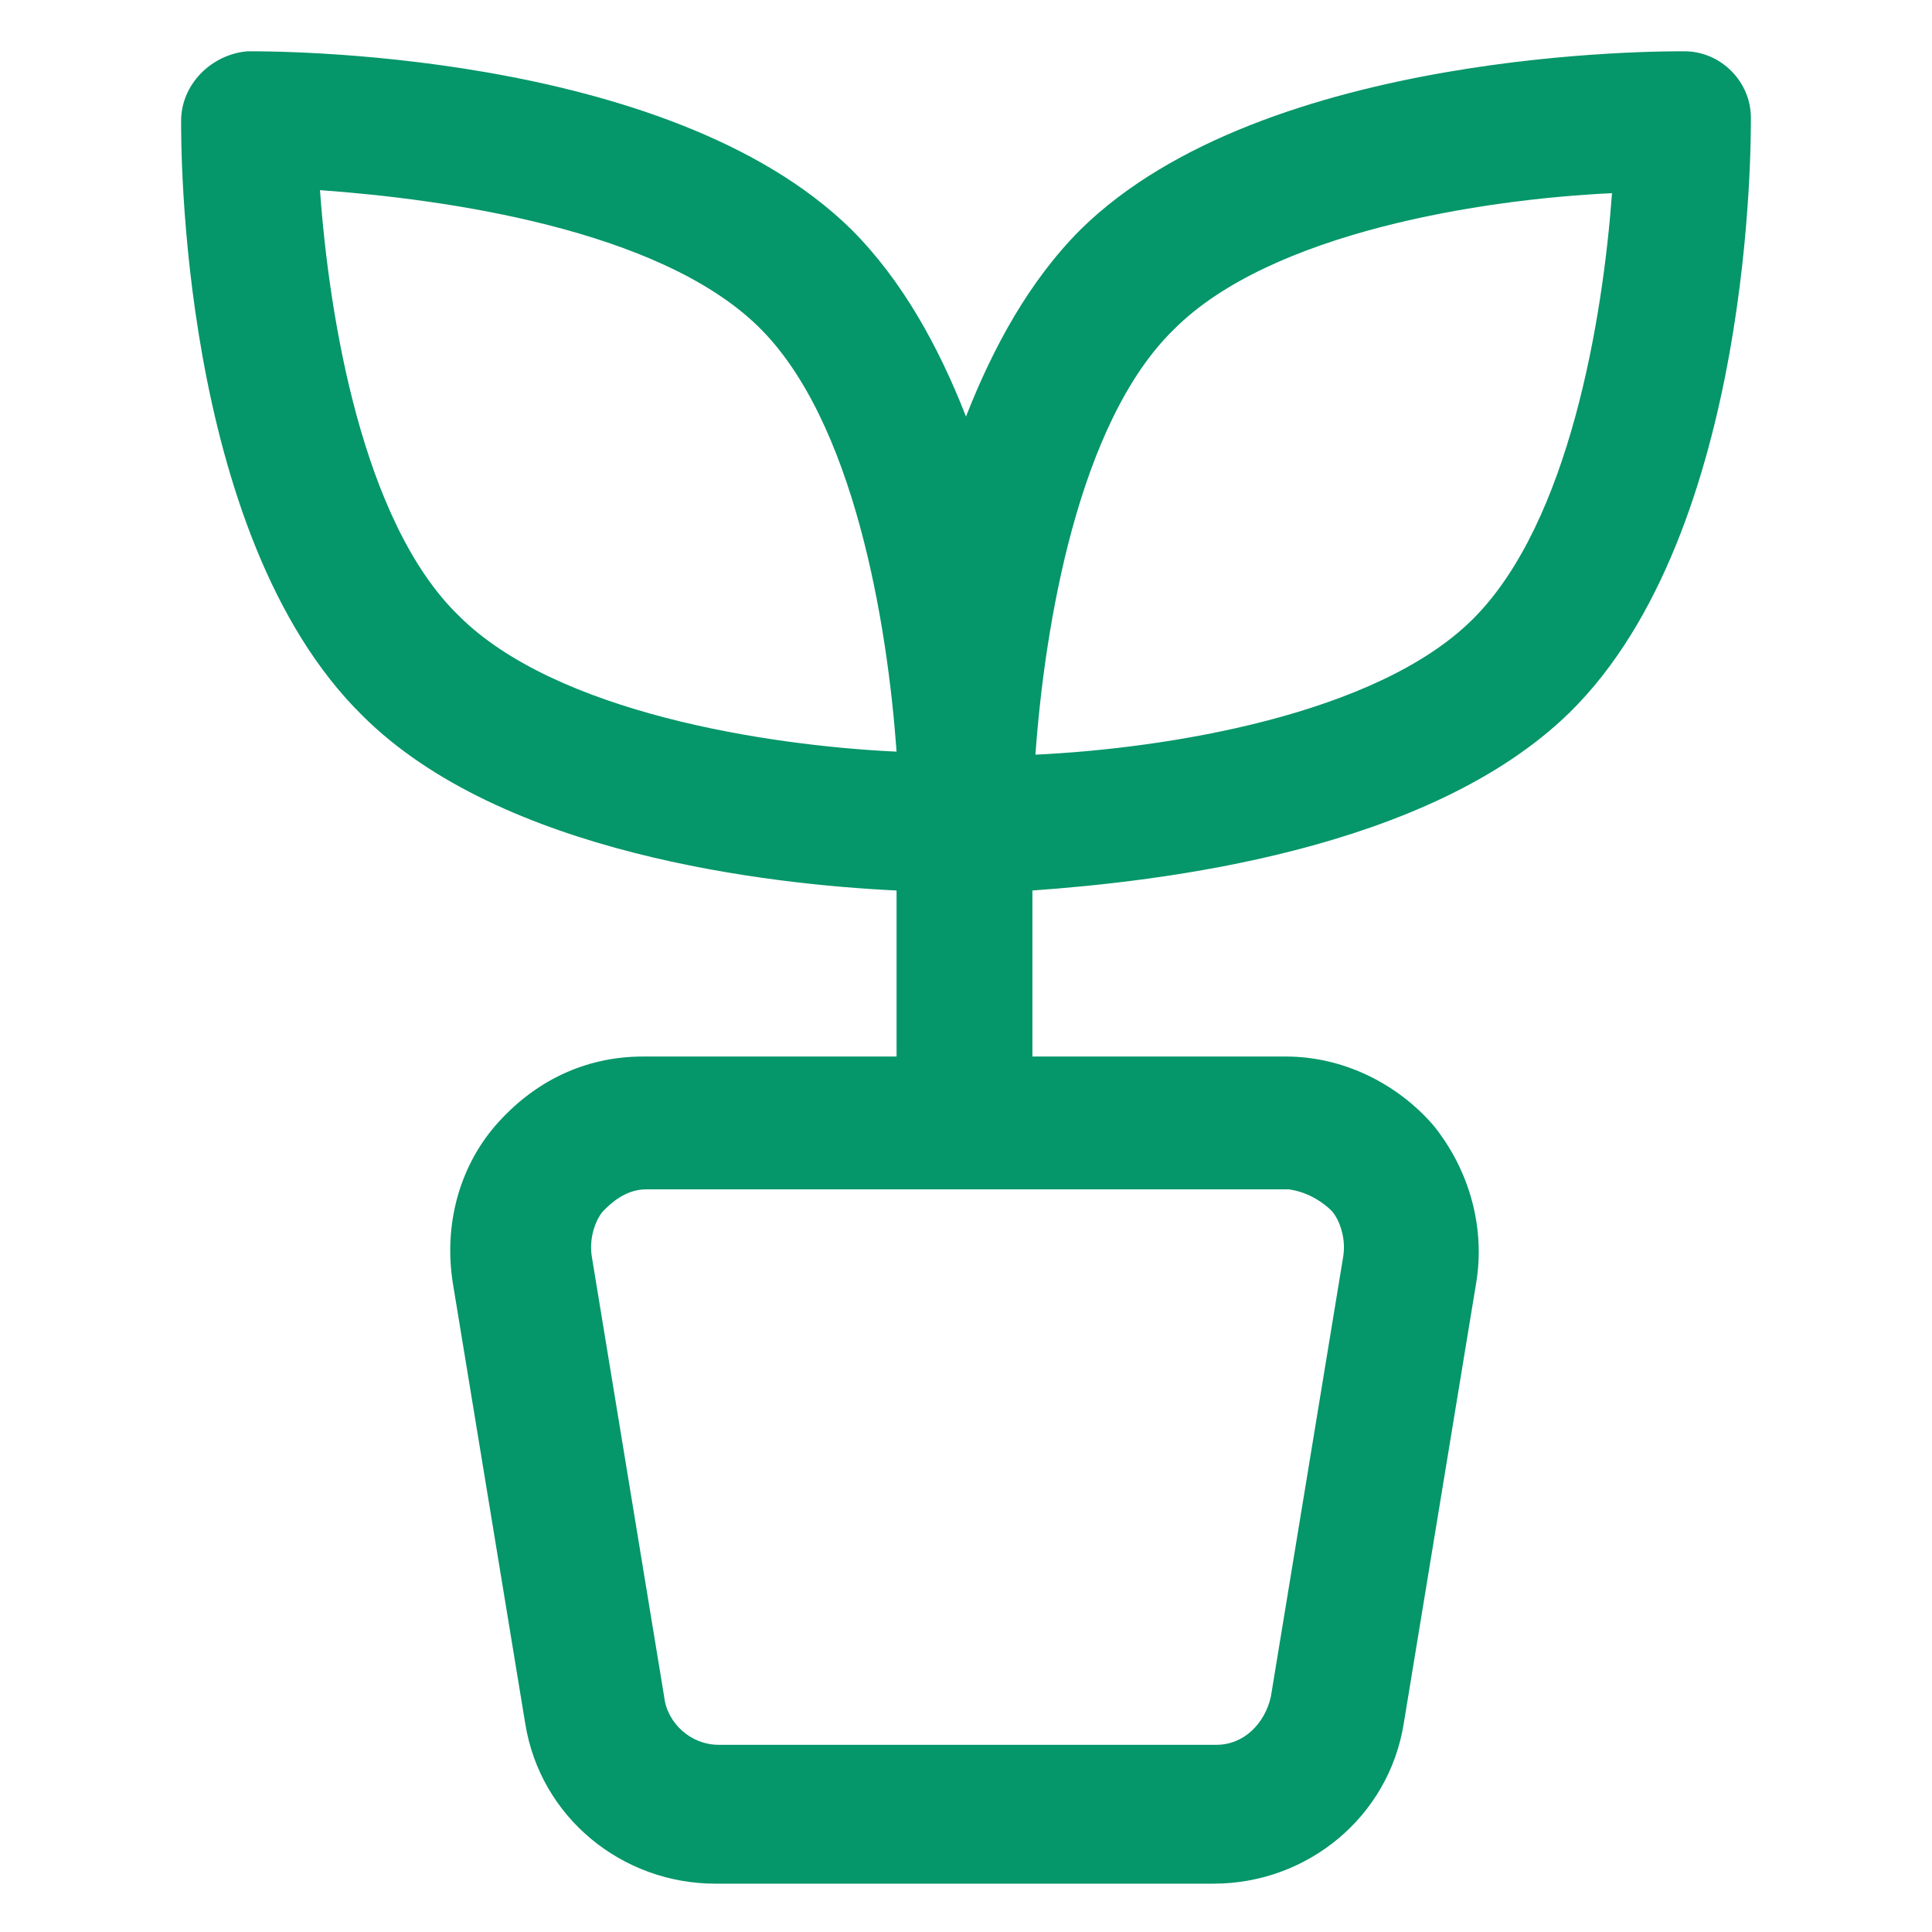 <svg fill="#059669" width="52" height="52" viewBox="0 0 64 64" xmlns="http://www.w3.org/2000/svg"><path d="M52 23.599C58.1 17.599 58 4.499 58 3.899C58 2.699 57 1.699 55.8 1.699C55.2 1.699 41.9 1.599 35.8 7.599C34.1 9.299 32.9 11.499 32 13.799C31.1 11.499 29.9 9.299 28.2 7.599C22.1 1.599 8.8 1.699 8.2 1.699C7 1.799 6 2.799 6 3.999C6 4.599 5.9 17.699 12 23.699C16.6 28.299 25.5 29.299 29.7 29.499V34.999H21.3C19.4 34.999 17.7 35.799 16.4 37.299C15.2 38.699 14.7 40.599 15 42.499L17.4 57.099C17.9 60.199 20.6 62.399 23.7 62.399H40.2C43.3 62.399 46 60.199 46.5 57.099L48.9 42.499C49.2 40.699 48.7 38.799 47.5 37.299C46.3 35.899 44.5 34.999 42.6 34.999H34.2V29.499C38.4 29.199 47.3 28.199 52 23.599ZM44.1 40.099C44.3 40.299 44.6 40.899 44.5 41.599L42.1 56.199C41.9 57.099 41.2 57.799 40.3 57.799H23.8C22.9 57.799 22.1 57.099 22 56.199L19.6 41.599C19.5 40.899 19.8 40.299 20 40.099C20.2 39.899 20.7 39.399 21.4 39.399H42.7C43.4 39.499 43.9 39.899 44.1 40.099ZM38.9 10.899C42.1 7.699 49.1 6.599 53.4 6.399C53.1 10.499 52 17.299 48.8 20.499C45.6 23.699 38.6 24.799 34.3 24.999C34.6 20.799 35.7 13.999 38.9 10.899ZM15.2 20.399C12 17.299 10.9 10.499 10.6 6.299C14.8 6.599 21.8 7.599 25.1 10.799C28.3 13.899 29.4 20.699 29.7 24.899C25.4 24.699 18.4 23.599 15.2 20.399Z"/></svg>
